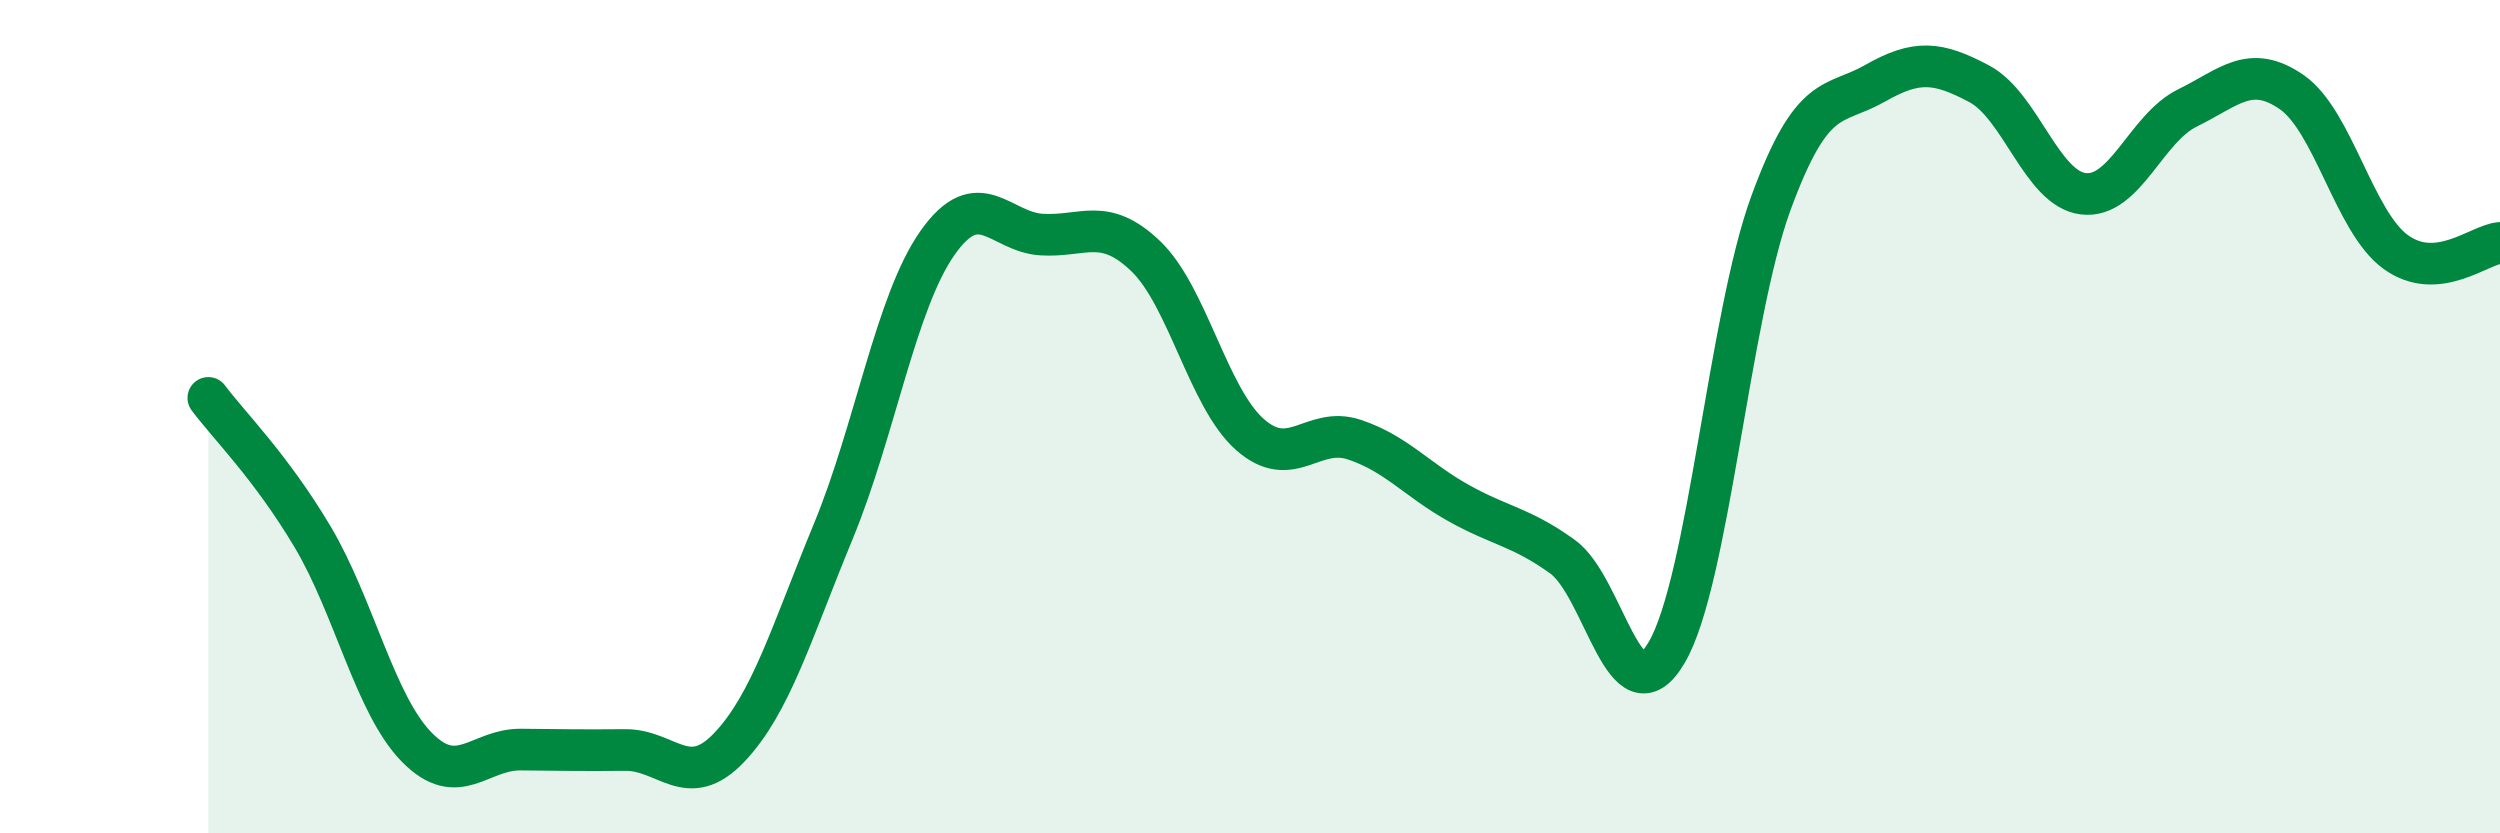 
    <svg width="60" height="20" viewBox="0 0 60 20" xmlns="http://www.w3.org/2000/svg">
      <path
        d="M 5,9.55 C 5.5,10.22 6.5,11.2 7.5,12.88 C 8.5,14.56 9,16.91 10,17.93 C 11,18.95 11.5,17.98 12.5,17.99 C 13.5,18 14,18.01 15,18 C 16,17.99 16.5,18.99 17.5,17.94 C 18.5,16.89 19,15.17 20,12.75 C 21,10.33 21.5,7.25 22.5,5.83 C 23.5,4.41 24,5.57 25,5.63 C 26,5.69 26.5,5.19 27.5,6.15 C 28.5,7.11 29,9.55 30,10.43 C 31,11.31 31.5,10.22 32.5,10.55 C 33.5,10.88 34,11.51 35,12.07 C 36,12.63 36.5,12.64 37.5,13.36 C 38.5,14.08 39,17.36 40,15.66 C 41,13.96 41.5,7.61 42.5,4.88 C 43.5,2.15 44,2.57 45,2 C 46,1.43 46.5,1.48 47.5,2.01 C 48.5,2.54 49,4.53 50,4.65 C 51,4.77 51.5,3.08 52.5,2.59 C 53.5,2.1 54,1.52 55,2.21 C 56,2.9 56.5,5.33 57.5,6.05 C 58.5,6.77 59.5,5.87 60,5.83L60 20L5 20Z"
        fill="#008740"
        opacity="0.1"
        stroke-linecap="round"
        stroke-linejoin="round"
      />
      <path
        d="M 5,9.55 C 5.5,10.22 6.5,11.2 7.5,12.88 C 8.5,14.56 9,16.91 10,17.93 C 11,18.95 11.5,17.98 12.5,17.99 C 13.5,18 14,18.01 15,18 C 16,17.99 16.5,18.99 17.5,17.94 C 18.5,16.89 19,15.17 20,12.75 C 21,10.33 21.5,7.25 22.5,5.83 C 23.5,4.41 24,5.57 25,5.63 C 26,5.69 26.5,5.19 27.5,6.15 C 28.5,7.11 29,9.55 30,10.43 C 31,11.31 31.5,10.22 32.5,10.55 C 33.5,10.88 34,11.51 35,12.07 C 36,12.63 36.5,12.64 37.5,13.36 C 38.5,14.08 39,17.36 40,15.66 C 41,13.96 41.5,7.61 42.5,4.88 C 43.5,2.15 44,2.57 45,2 C 46,1.43 46.5,1.48 47.5,2.01 C 48.5,2.54 49,4.53 50,4.65 C 51,4.77 51.5,3.08 52.5,2.59 C 53.5,2.1 54,1.52 55,2.21 C 56,2.9 56.5,5.33 57.5,6.05 C 58.5,6.77 59.5,5.87 60,5.83"
        stroke="#008740"
        stroke-width="1"
        fill="none"
        stroke-linecap="round"
        stroke-linejoin="round"
      />
    </svg>
  